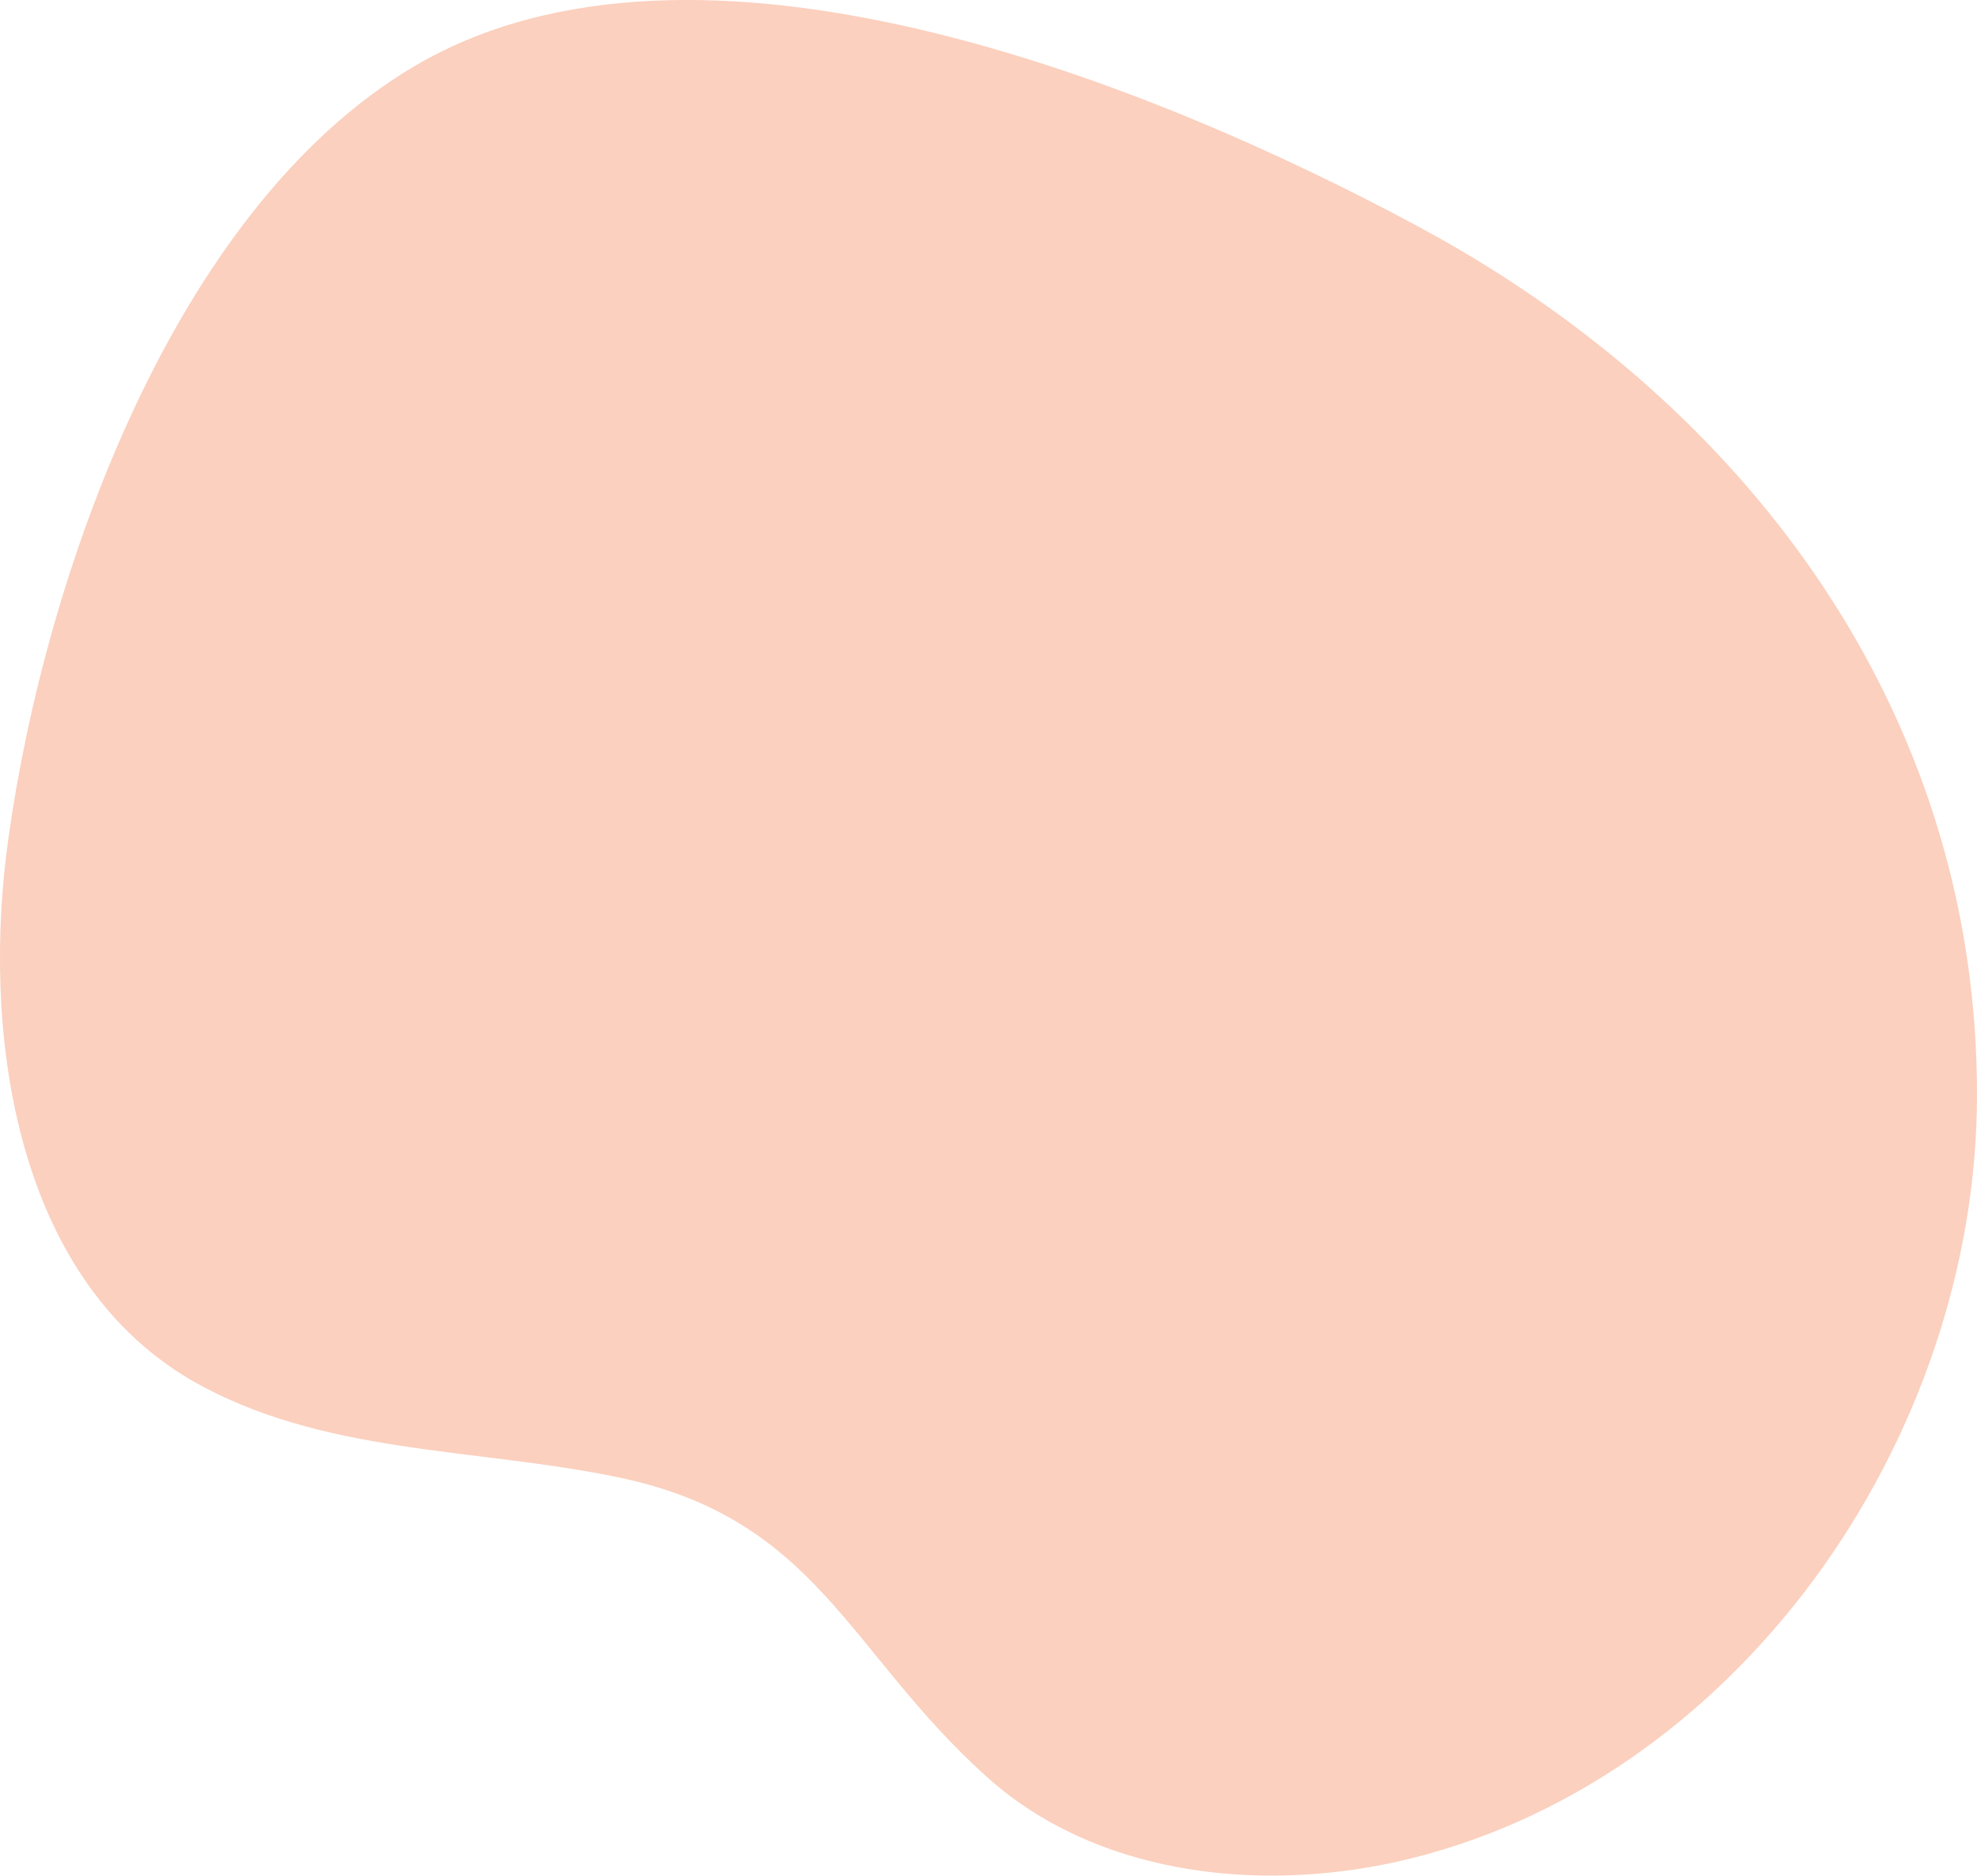 <svg xmlns="http://www.w3.org/2000/svg" viewBox="0 0 130.64 123.93"><g id="Layer_2" data-name="Layer 2"><g id="OBJECTS"><path d="M96.45,16.5c-.92-.54-1.85-1.06-2.8-1.57C76.35,5.63,46.05-6.75,27.27,4.44,11.45,13.88,3,38,.57,55.28c-1.79,12.5.2,28.91,12,35.87,8.61,5,18.81,4.48,28.28,6.46C54,100.34,56,109.1,65.16,117.36c7.12,6.44,17.76,7.73,27.14,5.65,22.37-5,38.37-27.84,38.34-50.76C130.62,48.05,116.69,28.39,96.45,16.5Z" fill="#fbd0be"></path></g></g></svg>